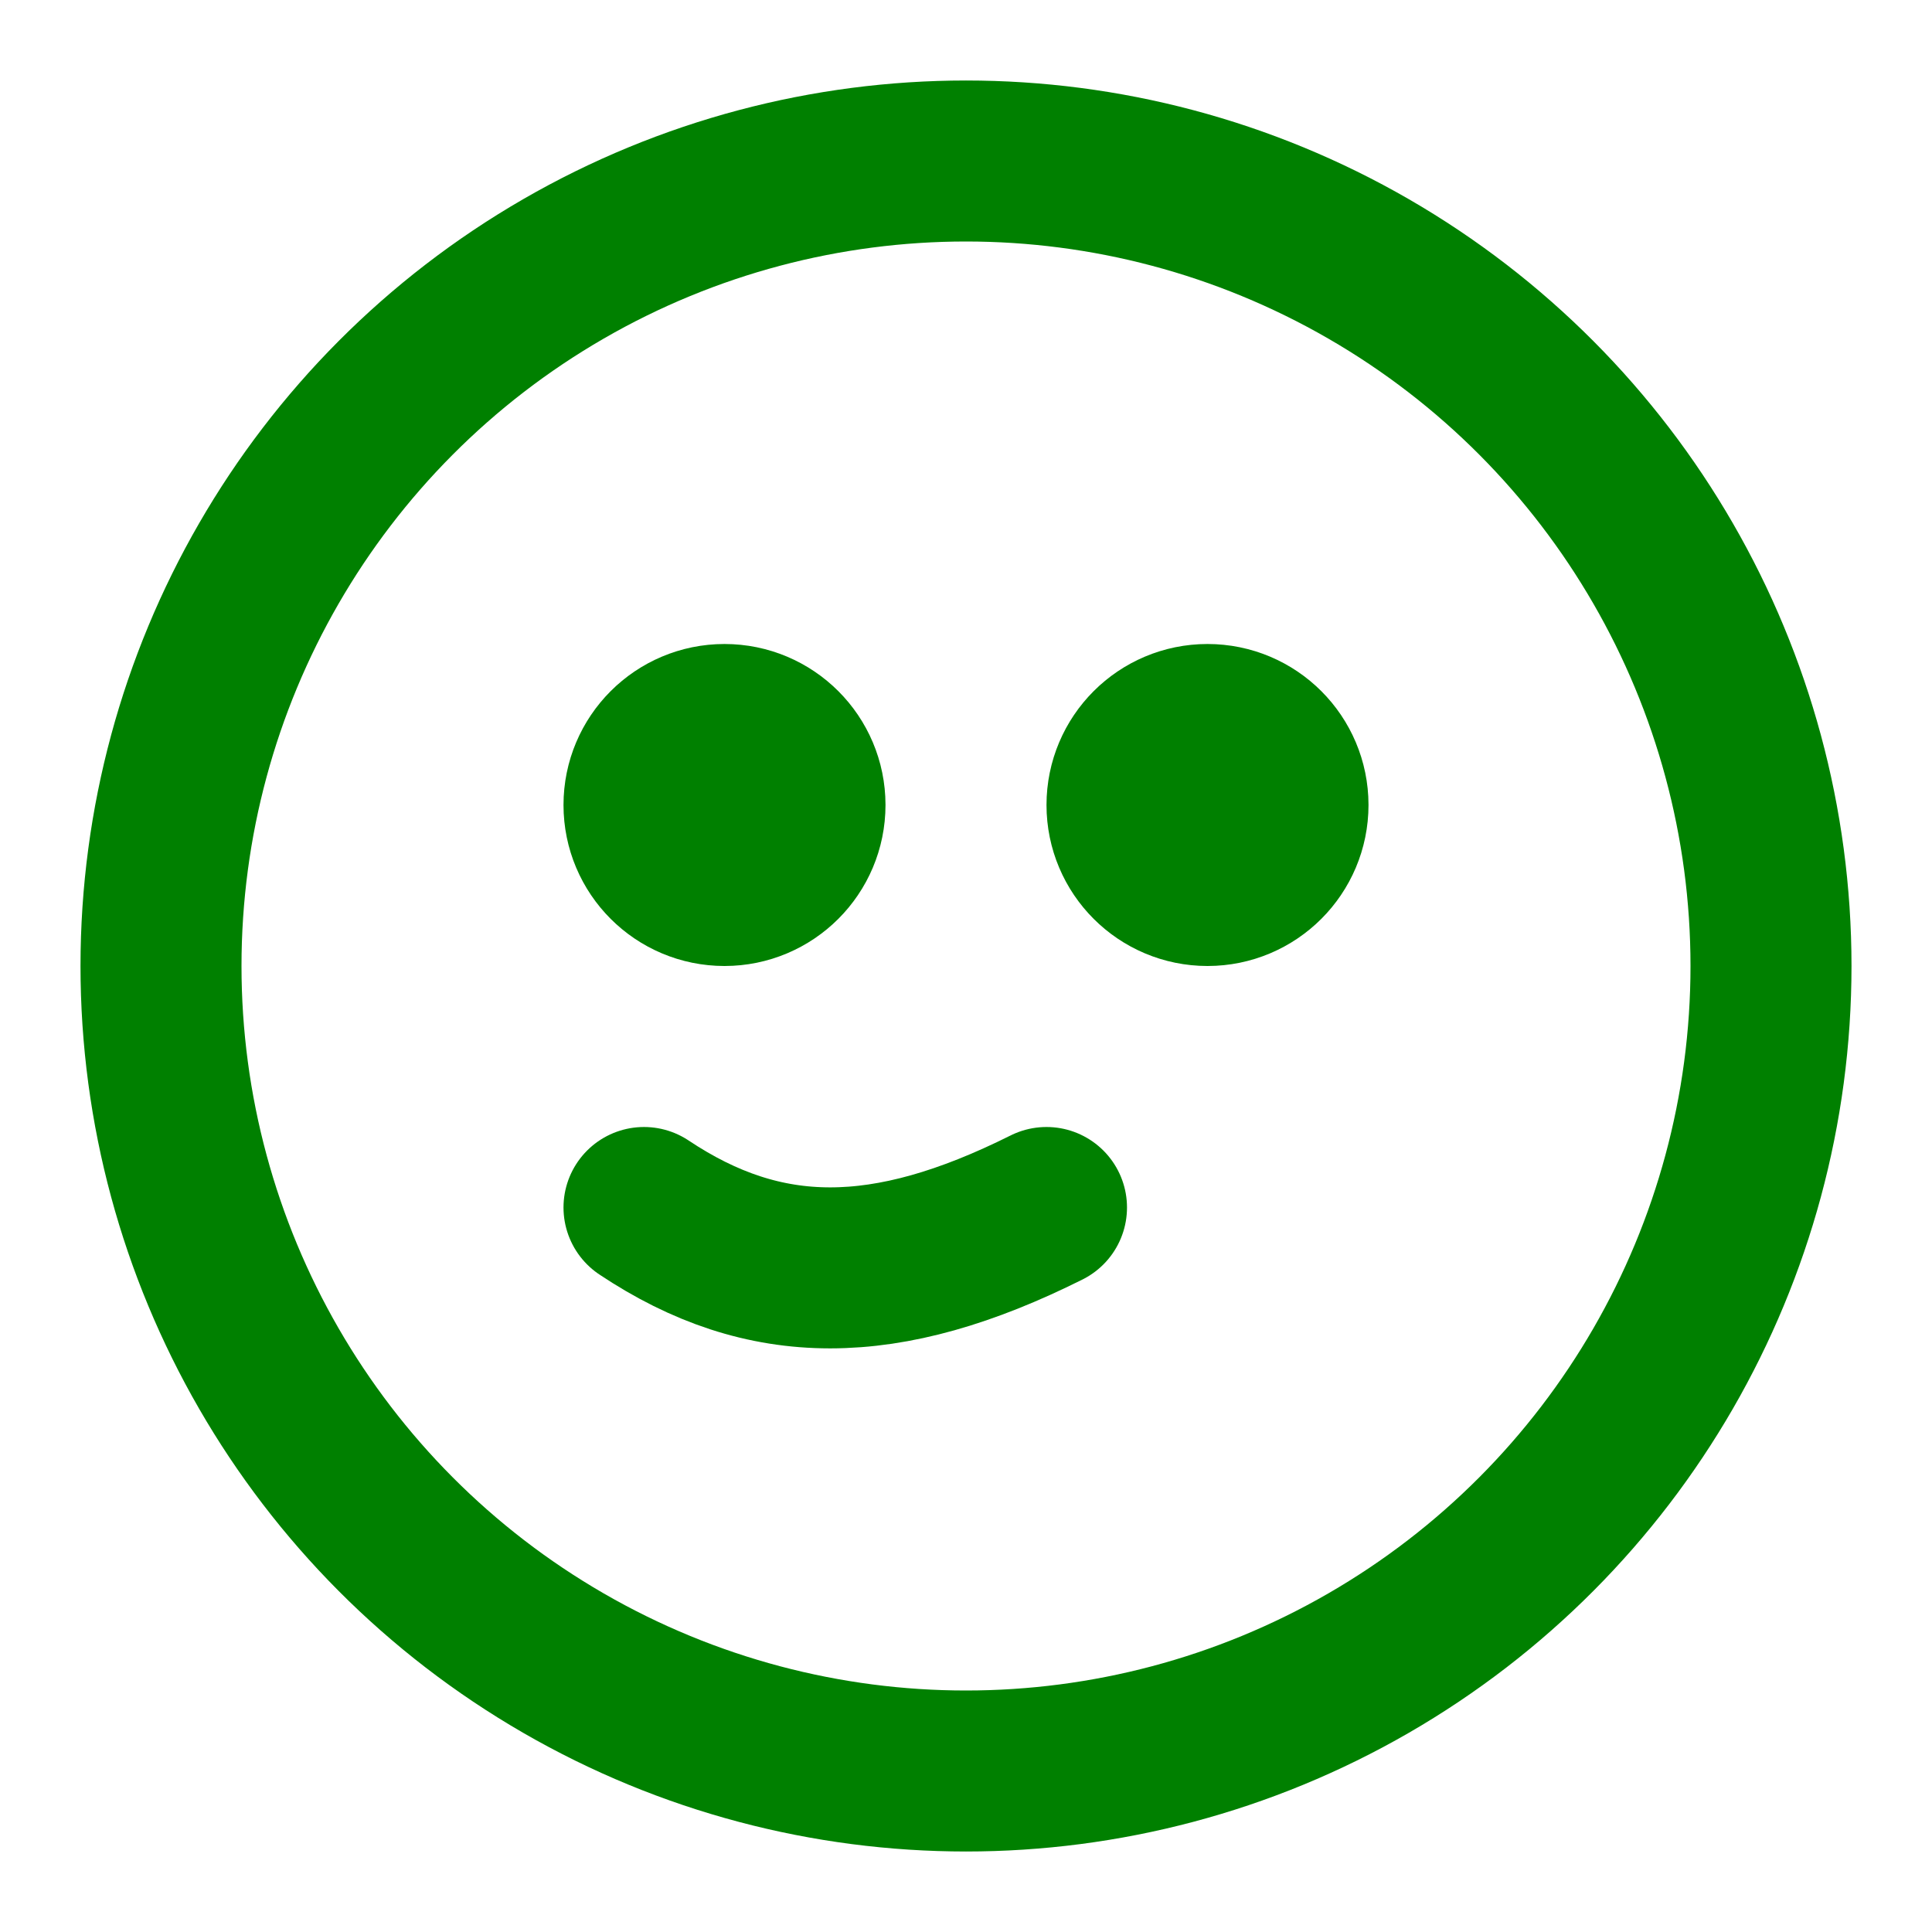 <svg width="200" height="200" xmlns="http://www.w3.org/2000/svg" viewBox="0 0 24 24" fill="none" stroke="green" stroke-width="2" stroke-linecap="round" stroke-linejoin="round">
  <circle cx="12" cy="12" r="10"></circle>
  <circle cx="15" cy="10" r="1"></circle>
  <circle cx="9" cy="10" r="1"></circle>
  <path d="M8 15c1.5 1 3 1 5 0"></path>
</svg>